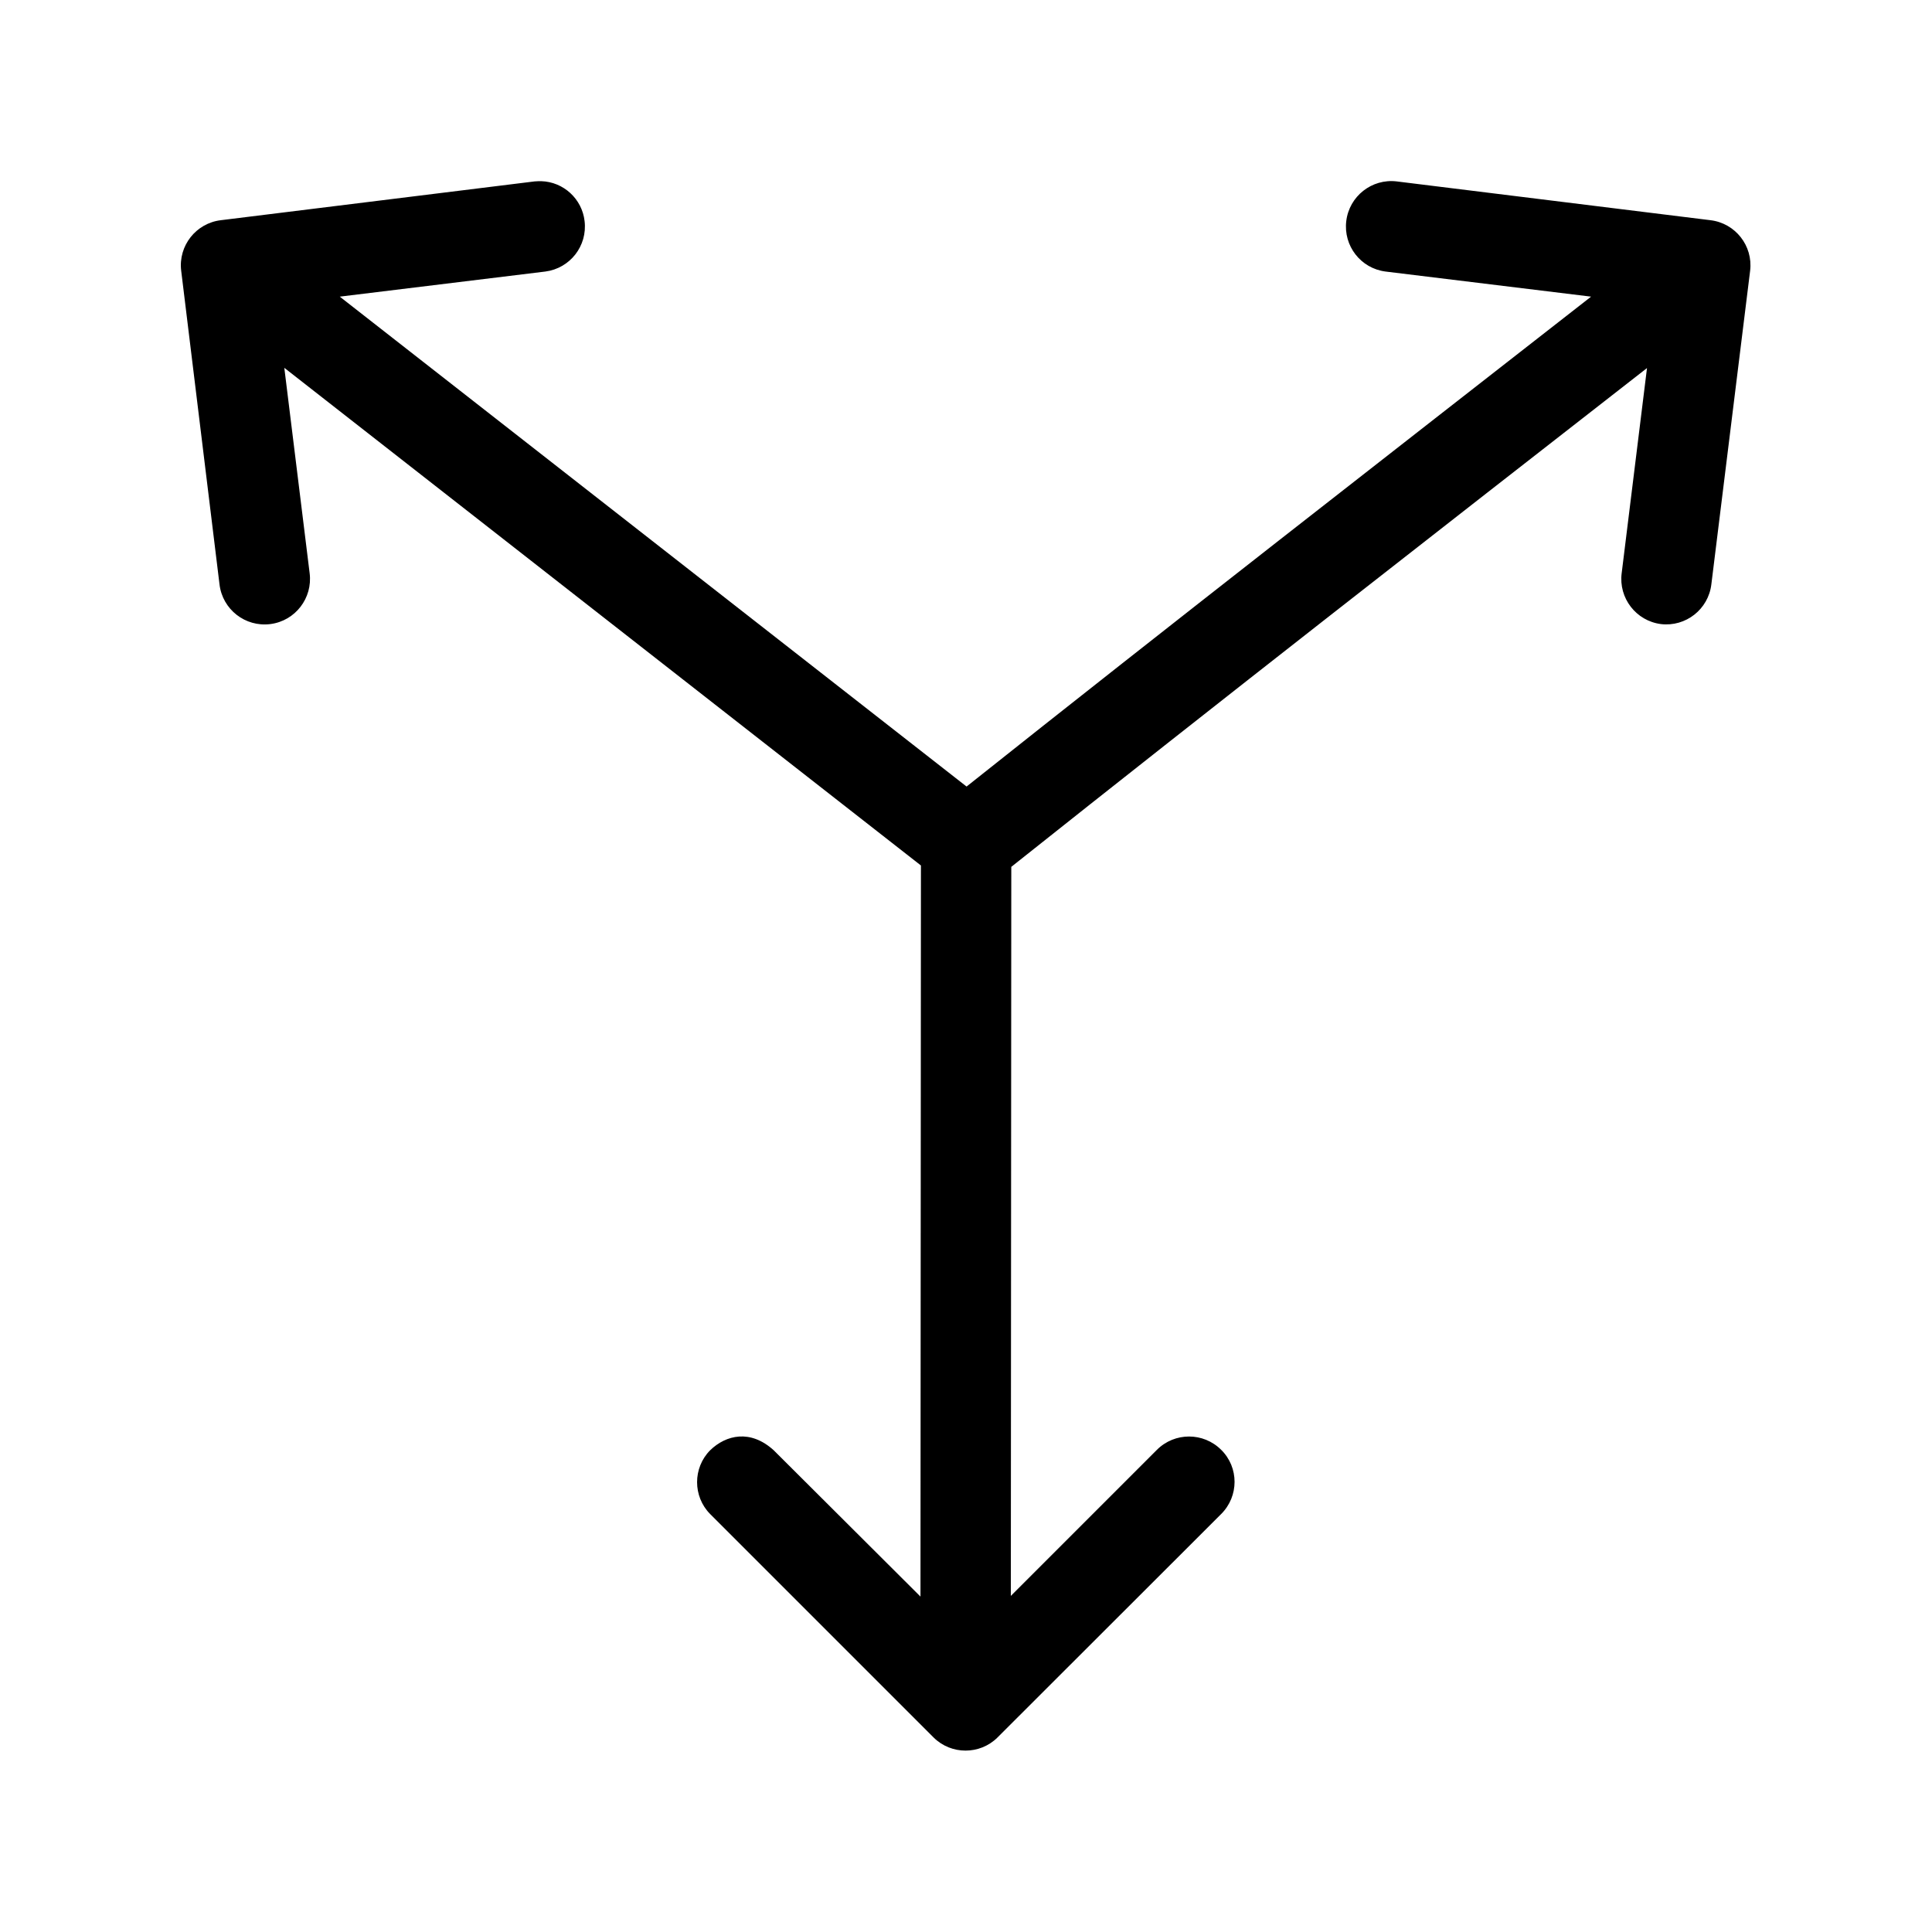 <svg xmlns="http://www.w3.org/2000/svg" width="512" viewBox="0 0 8.467 8.467" height="512" id="svg5"><linearGradient id="linearGradient2739"><stop stop-color="#0ecc24" offset="0" id="stop2737"></stop></linearGradient><linearGradient id="linearGradient2667"><stop offset="0" id="stop2665"></stop></linearGradient><g id="layer1"><path stroke-linejoin="round" stroke-linecap="round" d="m2.375.794c-.011-0-.021-0-.032.001l-1.375.17c-.109.013-.187.112-.174.221l.168 1.375c.013.11.113.188.223.174.109-.014.186-.114.172-.223l-.111-.9 2.79 2.181-.002 3.204-.643-.641c-.102-.093-.209-.068-.279 0-.076.077-.076.202 0 .279l.98.98c.077.076.202.076.279 0l.981-.98c.078-.078.078-.204 0-.281-.078-.078-.204-.078-.282 0l-.64.64.002-3.195c.923-.734 1.855-1.46 2.786-2.186l-.111.899c-.014.109.063.209.172.223.109.013.208-.065.221-.174l.17-1.375c.013-.109-.065-.208-.174-.221l-1.375-.17c-.109-.013-.208.065-.221.174-.013.108.063.207.172.221l.901.11c-.913.713-1.829 1.425-2.737 2.147l-2.747-2.147.901-.11c.108-.014.185-.112.172-.221-.011-.097-.092-.172-.19-.175z" id="path1880"></path></g></svg>